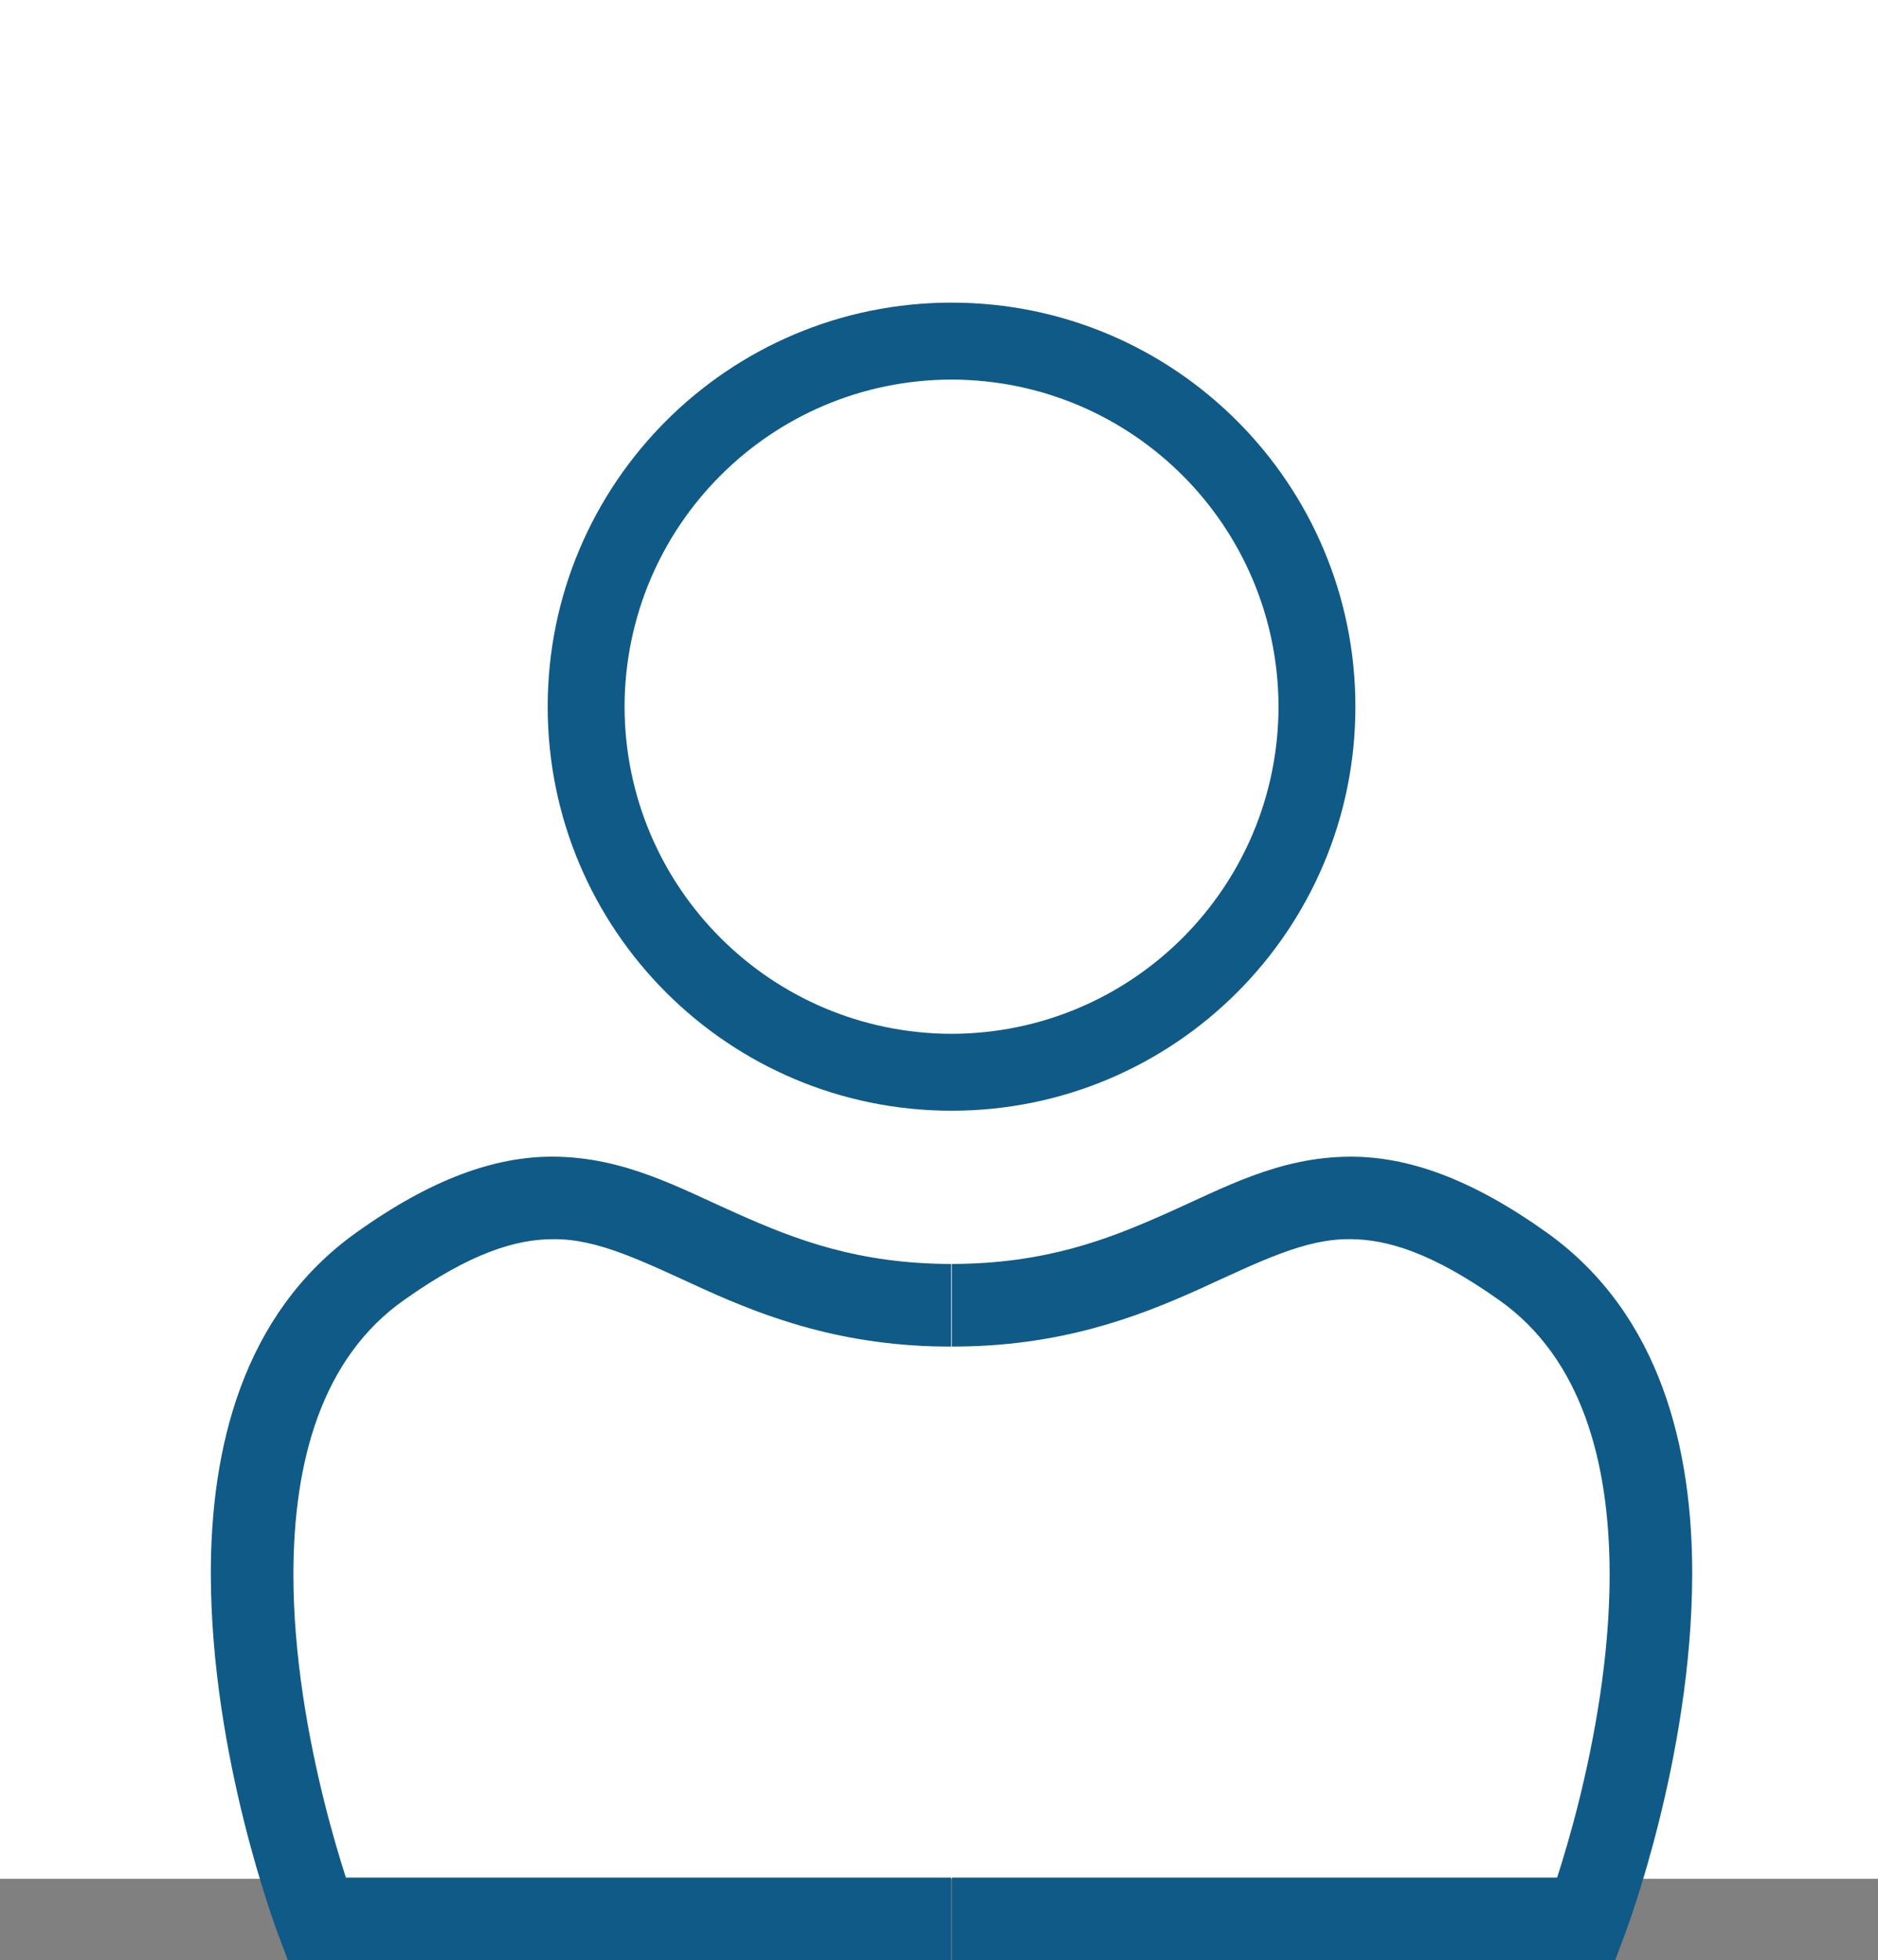 <?xml version="1.0" encoding="utf-8"?>
<!-- Generator: Adobe Illustrator 13.0.1, SVG Export Plug-In . SVG Version: 6.00 Build 14948)  -->
<!DOCTYPE svg PUBLIC "-//W3C//DTD SVG 1.1 Tiny//EN" "http://www.w3.org/Graphics/SVG/1.1/DTD/svg11-tiny.dtd">
<svg version="1.1" baseProfile="tiny" id="Capa_1" xmlns="http://www.w3.org/2000/svg" xmlns:xlink="http://www.w3.org/1999/xlink"
	 x="0px" y="0px" width="100px" height="104.333px" viewBox="0 0 100 104.333" xml:space="preserve">
<rect x="0" y="0" width="100" height="104.333" fill="#808080" stroke="none"/>
<rect fill="#FFFFFF" width="100" height="100"/>
<g>
	<path fill="#105A87" d="M29.163,37.614c0.003-11.88,9.629-21.504,21.505-21.507l0,0c11.88,0,21.504,9.631,21.504,21.507l0,0
		c0,11.877-9.624,21.504-21.504,21.504l0,0C38.792,59.114,29.166,49.491,29.163,37.614L29.163,37.614z M33.257,37.614
		c0.019,9.614,7.796,17.392,17.411,17.41l0,0c9.614-0.019,17.394-7.796,17.411-17.41l0,0c-0.018-9.619-7.797-17.396-17.411-17.411
		l0,0C41.054,20.218,33.276,28,33.257,37.614L33.257,37.614z"/>
</g>
<path fill="#105A87" d="M39.286,64.609c-3.075-1.356-5.992-3.023-9.831-3.047c-3.129-0.009-6.499,1.197-10.48,4.037
	c-6.115,4.369-7.756,11.598-7.749,18.185c0.017,9.8,3.532,18.998,3.566,19.126l0.536,1.423h35.319v-4.399H18.419
	c-0.307-0.951-0.726-2.332-1.149-4.027c-0.83-3.316-1.652-7.753-1.647-12.122c0.005-5.98,1.499-11.504,5.898-14.596
	c3.571-2.528,5.963-3.229,7.934-3.235c2.402-0.02,4.739,1.167,8.031,2.666c3.263,1.474,7.425,3.063,13.159,3.051
	c0.002,0,0.002,0,0.002,0v-4.396c0,0,0,0-0.002,0C45.702,67.262,42.389,65.991,39.286,64.609z M82.359,65.6
	c-3.982-2.84-7.353-4.046-10.479-4.037c-3.844,0.023-6.757,1.69-9.834,3.047c-3.104,1.382-6.416,2.652-11.361,2.664c0,0,0,0-0.002,0
	v4.396c0.002,0,0.002,0,0.002,0c5.737,0.013,9.898-1.577,13.163-3.051c3.29-1.499,5.63-2.686,8.032-2.666
	c1.969,0.006,4.359,0.707,7.933,3.235c4.399,3.092,5.889,8.615,5.897,14.596c0.004,4.369-0.818,8.806-1.646,12.122
	c-0.426,1.695-0.842,3.076-1.15,4.027h-32.23v4.399h35.32l0.535-1.423c0.037-0.128,3.55-9.326,3.568-19.126
	C90.114,77.197,88.476,69.969,82.359,65.6z"/>
</svg>
